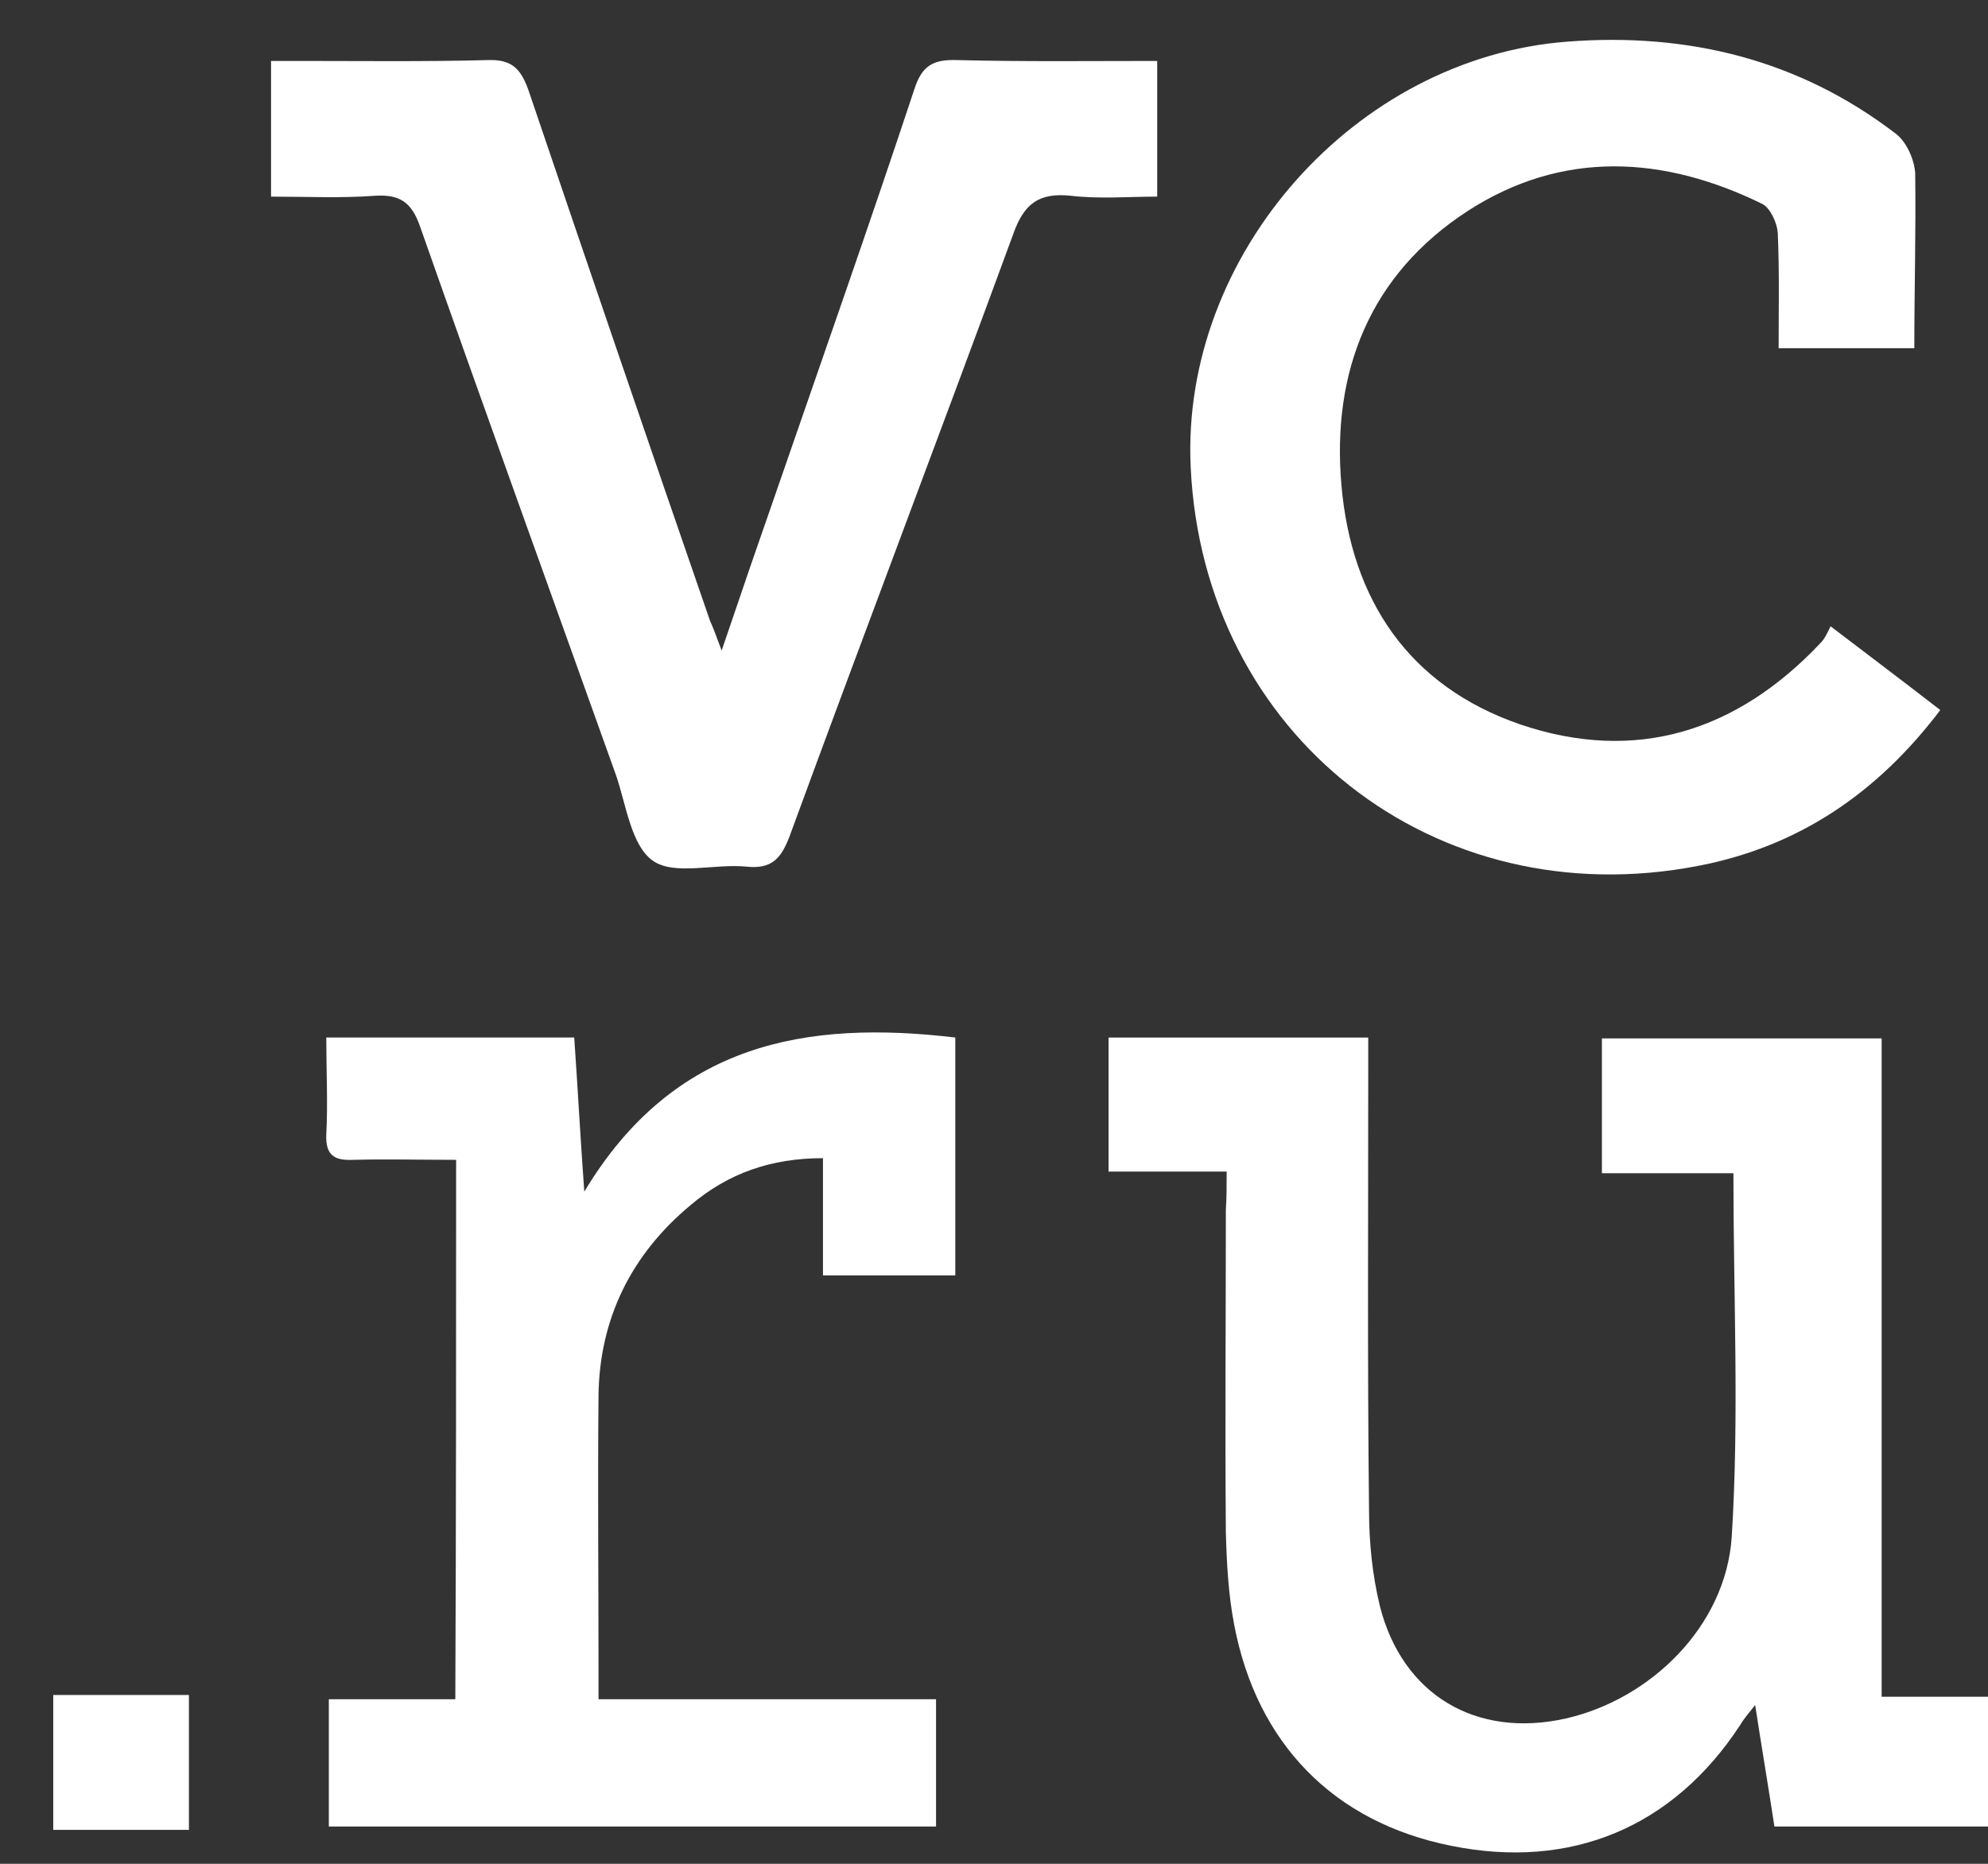<svg width="32" height="30" viewBox="0 0 32 30" fill="none" xmlns="http://www.w3.org/2000/svg">
<rect x="0" y="0" width="32" height="30" fill="#333333" stroke="none"/>
<path d="M19.745 18.858C19.071 18.858 18.478 18.858 17.844 18.858C17.844 18.116 17.844 17.428 17.844 16.701C19.233 16.701 20.595 16.701 22.024 16.701C22.024 16.916 22.024 17.105 22.024 17.294C22.024 19.64 22.01 21.972 22.037 24.318C22.037 24.83 22.091 25.356 22.212 25.855C22.576 27.284 23.763 27.985 25.205 27.661C26.567 27.351 27.78 26.178 27.875 24.736C27.996 22.808 27.902 20.88 27.902 18.884C27.227 18.884 26.526 18.884 25.785 18.884C25.785 18.13 25.785 17.428 25.785 16.714C27.268 16.714 28.724 16.714 30.288 16.714C30.288 20.246 30.288 23.751 30.288 27.311C30.908 27.311 31.434 27.311 32 27.311C32 28.025 32 28.699 32 29.4C30.868 29.4 29.749 29.4 28.562 29.4C28.468 28.78 28.36 28.146 28.252 27.445C28.144 27.58 28.063 27.675 28.009 27.769C26.931 29.414 25.286 30.101 23.358 29.71C21.471 29.333 20.23 28.066 19.866 26.151C19.772 25.666 19.745 25.154 19.732 24.655C19.718 22.929 19.732 21.203 19.732 19.478C19.745 19.276 19.745 19.1 19.745 18.858Z" fill="white"/>
<path d="M30.814 5.605C30.059 5.605 29.372 5.605 28.63 5.605C28.63 4.971 28.643 4.364 28.616 3.744C28.603 3.583 28.495 3.353 28.374 3.286C26.783 2.504 25.152 2.41 23.628 3.394C22.051 4.418 21.431 5.982 21.593 7.816C21.754 9.649 22.671 11.038 24.464 11.658C26.325 12.292 27.956 11.779 29.304 10.35C29.372 10.283 29.412 10.189 29.466 10.081C30.086 10.553 30.639 10.97 31.232 11.429C30.221 12.764 28.954 13.626 27.336 13.937C23.089 14.759 19.368 11.833 19.166 7.519C19.004 4.108 21.808 0.927 25.233 0.67C27.16 0.522 28.954 0.954 30.517 2.153C30.693 2.288 30.814 2.571 30.828 2.787C30.841 3.731 30.814 4.648 30.814 5.605Z" fill="white"/>
<path d="M11.616 10.472C11.94 9.515 12.223 8.692 12.506 7.884C13.247 5.74 14.002 3.596 14.717 1.439C14.838 1.062 15.013 0.954 15.404 0.967C16.469 0.994 17.534 0.981 18.627 0.981C18.627 1.695 18.627 2.383 18.627 3.165C18.155 3.165 17.696 3.205 17.238 3.151C16.726 3.098 16.483 3.273 16.308 3.772C15.121 7.007 13.894 10.229 12.708 13.465C12.573 13.816 12.425 13.991 12.02 13.95C11.508 13.896 10.861 14.099 10.511 13.856C10.16 13.613 10.079 12.953 9.917 12.481C8.866 9.542 7.801 6.603 6.763 3.65C6.628 3.259 6.439 3.125 6.035 3.151C5.495 3.192 4.943 3.165 4.363 3.165C4.363 2.437 4.363 1.749 4.363 0.981C4.511 0.981 4.659 0.981 4.808 0.981C5.819 0.981 6.843 0.994 7.855 0.967C8.232 0.954 8.38 1.102 8.502 1.439C9.472 4.297 10.443 7.142 11.427 9.987C11.481 10.108 11.522 10.216 11.616 10.472Z" fill="white"/>
<path d="M7.342 18.669C6.776 18.669 6.223 18.655 5.684 18.669C5.387 18.682 5.239 18.601 5.252 18.264C5.279 17.752 5.252 17.239 5.252 16.7C6.6 16.7 7.895 16.7 9.243 16.7C9.297 17.469 9.337 18.237 9.405 19.181C10.847 16.781 12.977 16.417 15.377 16.7C15.377 17.968 15.377 19.235 15.377 20.529C14.663 20.529 13.975 20.529 13.247 20.529C13.247 19.895 13.247 19.289 13.247 18.642C12.411 18.642 11.723 18.884 11.117 19.397C10.16 20.192 9.647 21.23 9.634 22.47C9.62 23.927 9.634 25.369 9.634 26.825C9.634 26.987 9.634 27.135 9.634 27.351C11.481 27.351 13.261 27.351 15.067 27.351C15.067 28.052 15.067 28.712 15.067 29.4C11.804 29.4 8.569 29.4 5.293 29.4C5.293 28.739 5.293 28.065 5.293 27.351C5.953 27.351 6.627 27.351 7.329 27.351C7.342 24.439 7.342 21.594 7.342 18.669Z" fill="white"/>
<path d="M3.041 29.454C2.3 29.454 1.585 29.454 0.857 29.454C0.857 28.726 0.857 28.024 0.857 27.283C1.585 27.283 2.3 27.283 3.041 27.283C3.041 27.998 3.041 28.699 3.041 29.454Z" fill="white"/>
</svg>
